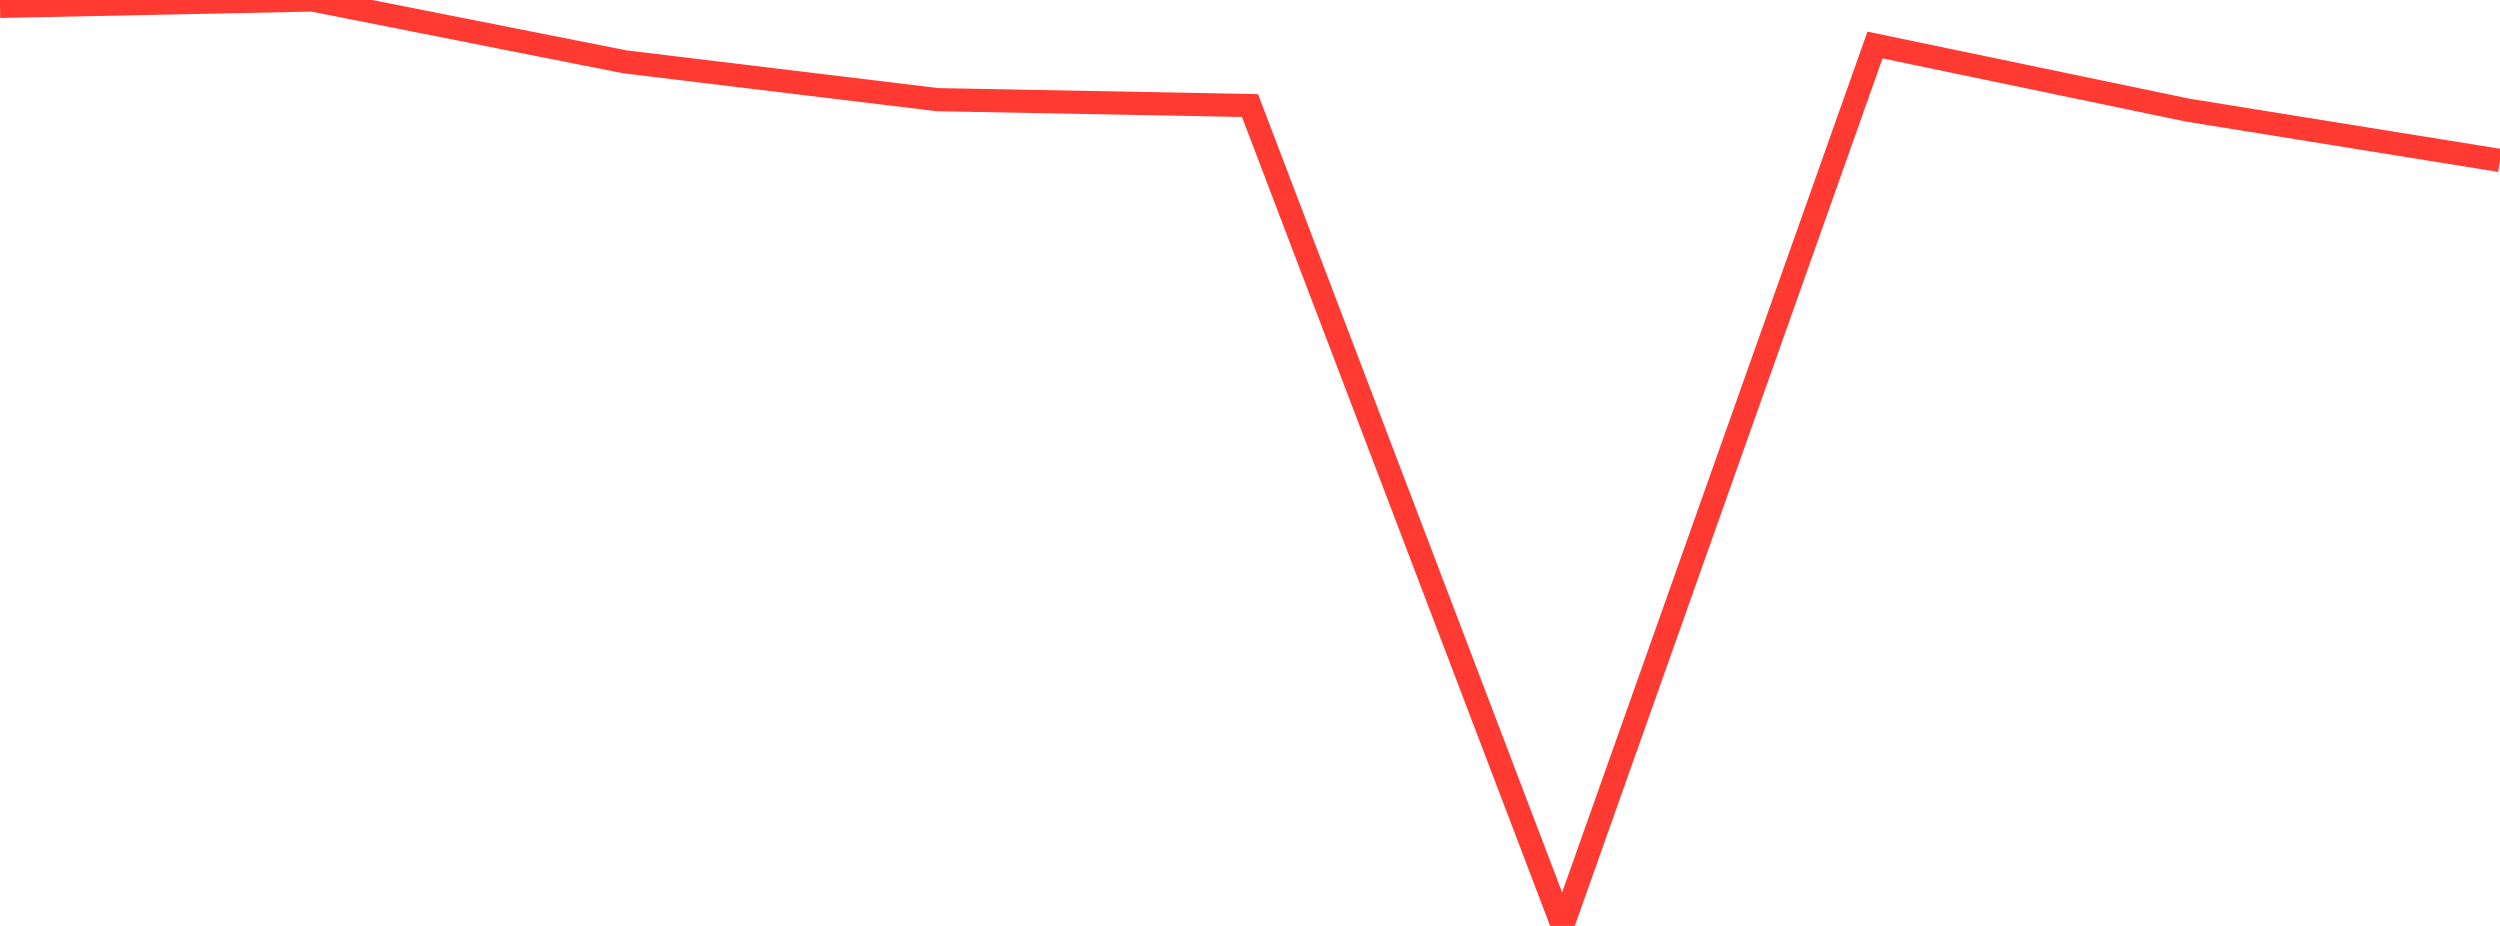 <?xml version="1.0" standalone="no"?>
<!DOCTYPE svg PUBLIC "-//W3C//DTD SVG 1.1//EN" "http://www.w3.org/Graphics/SVG/1.1/DTD/svg11.dtd">

<svg width="135" height="50" viewBox="0 0 135 50" preserveAspectRatio="none" 
  xmlns="http://www.w3.org/2000/svg"
  xmlns:xlink="http://www.w3.org/1999/xlink">


<polyline points="0.0, 0.346 16.875, 0.0 33.75, 3.34 50.625, 5.381 67.5, 5.7 84.375, 50.0 101.25, 2.431 118.125, 5.946 135.0, 8.666" fill="none" stroke="#ff3a33" stroke-width="1.25"/>

</svg>